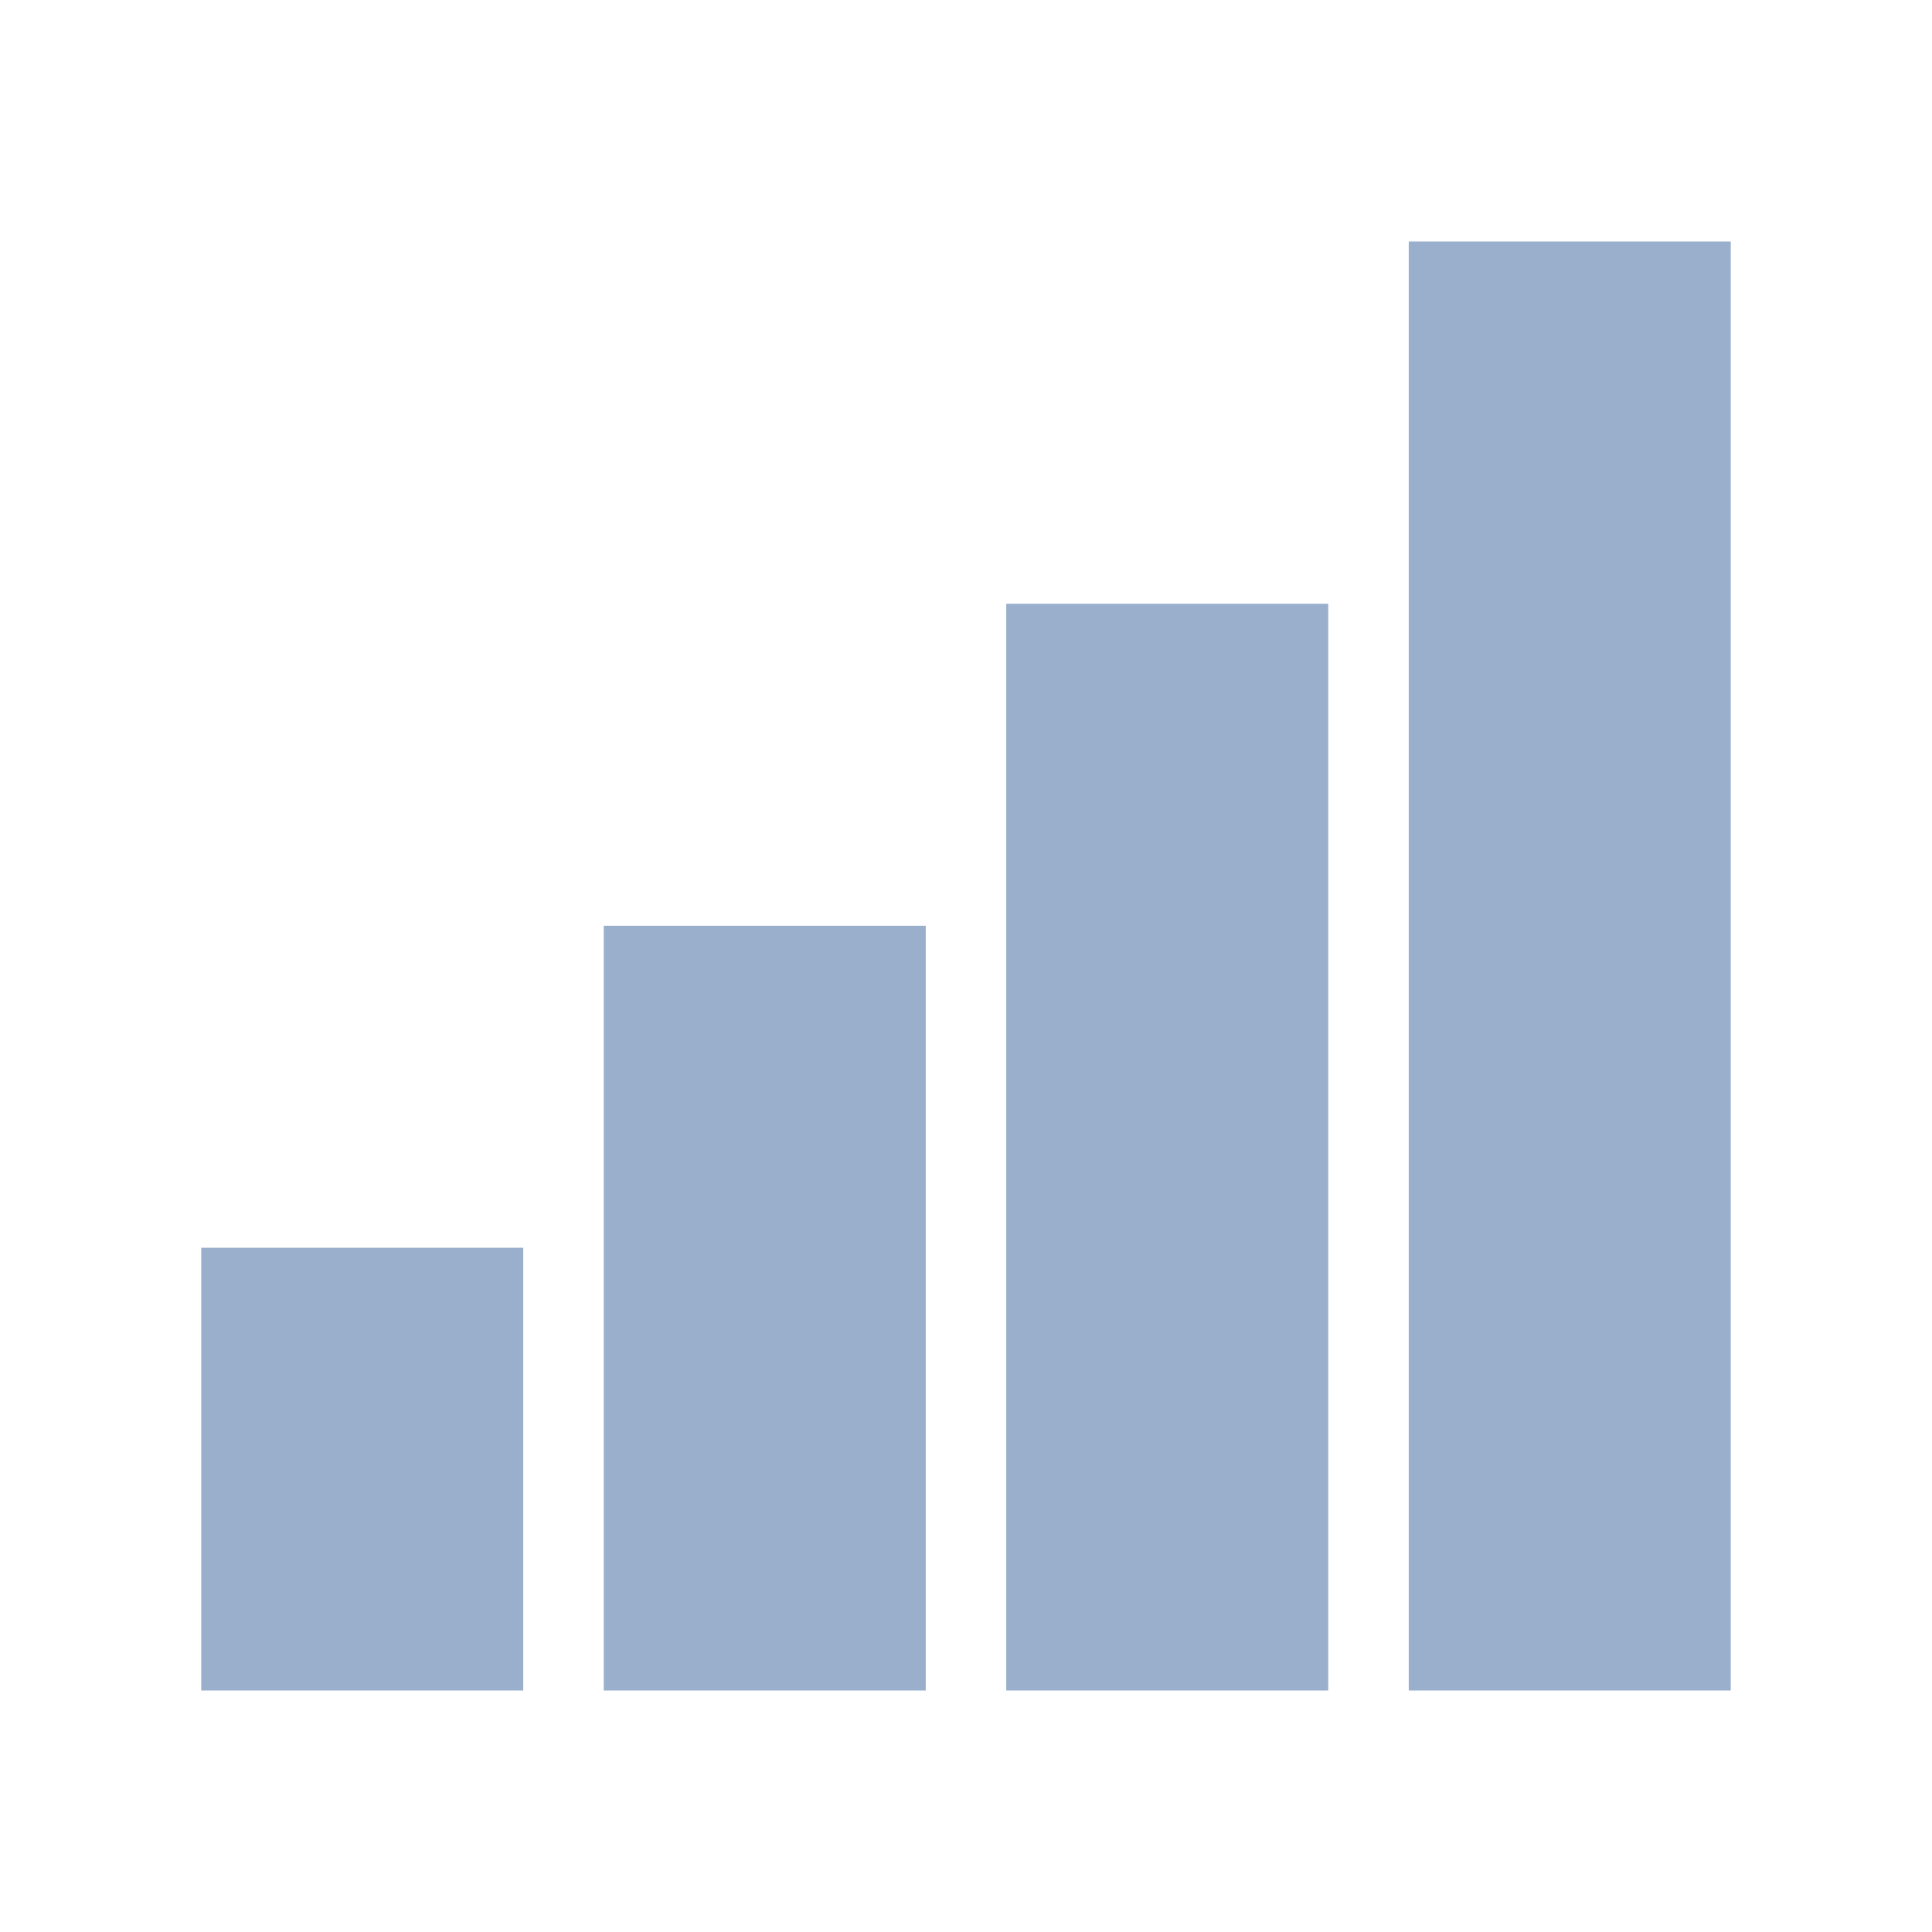 <svg xmlns="http://www.w3.org/2000/svg" width="48" height="48" viewBox="0 0 48 48" fill="none"><rect x="35" y="6" width="8" height="36" fill="#99AFCC"></rect><rect x="25" y="15" width="8" height="27" fill="#99AFCC"></rect><rect x="15" y="23" width="8" height="19" fill="#99AFCC"></rect><path d="M5 31L13 31L13 42L5 42L5 31Z" fill="#99AFCC"></path></svg>